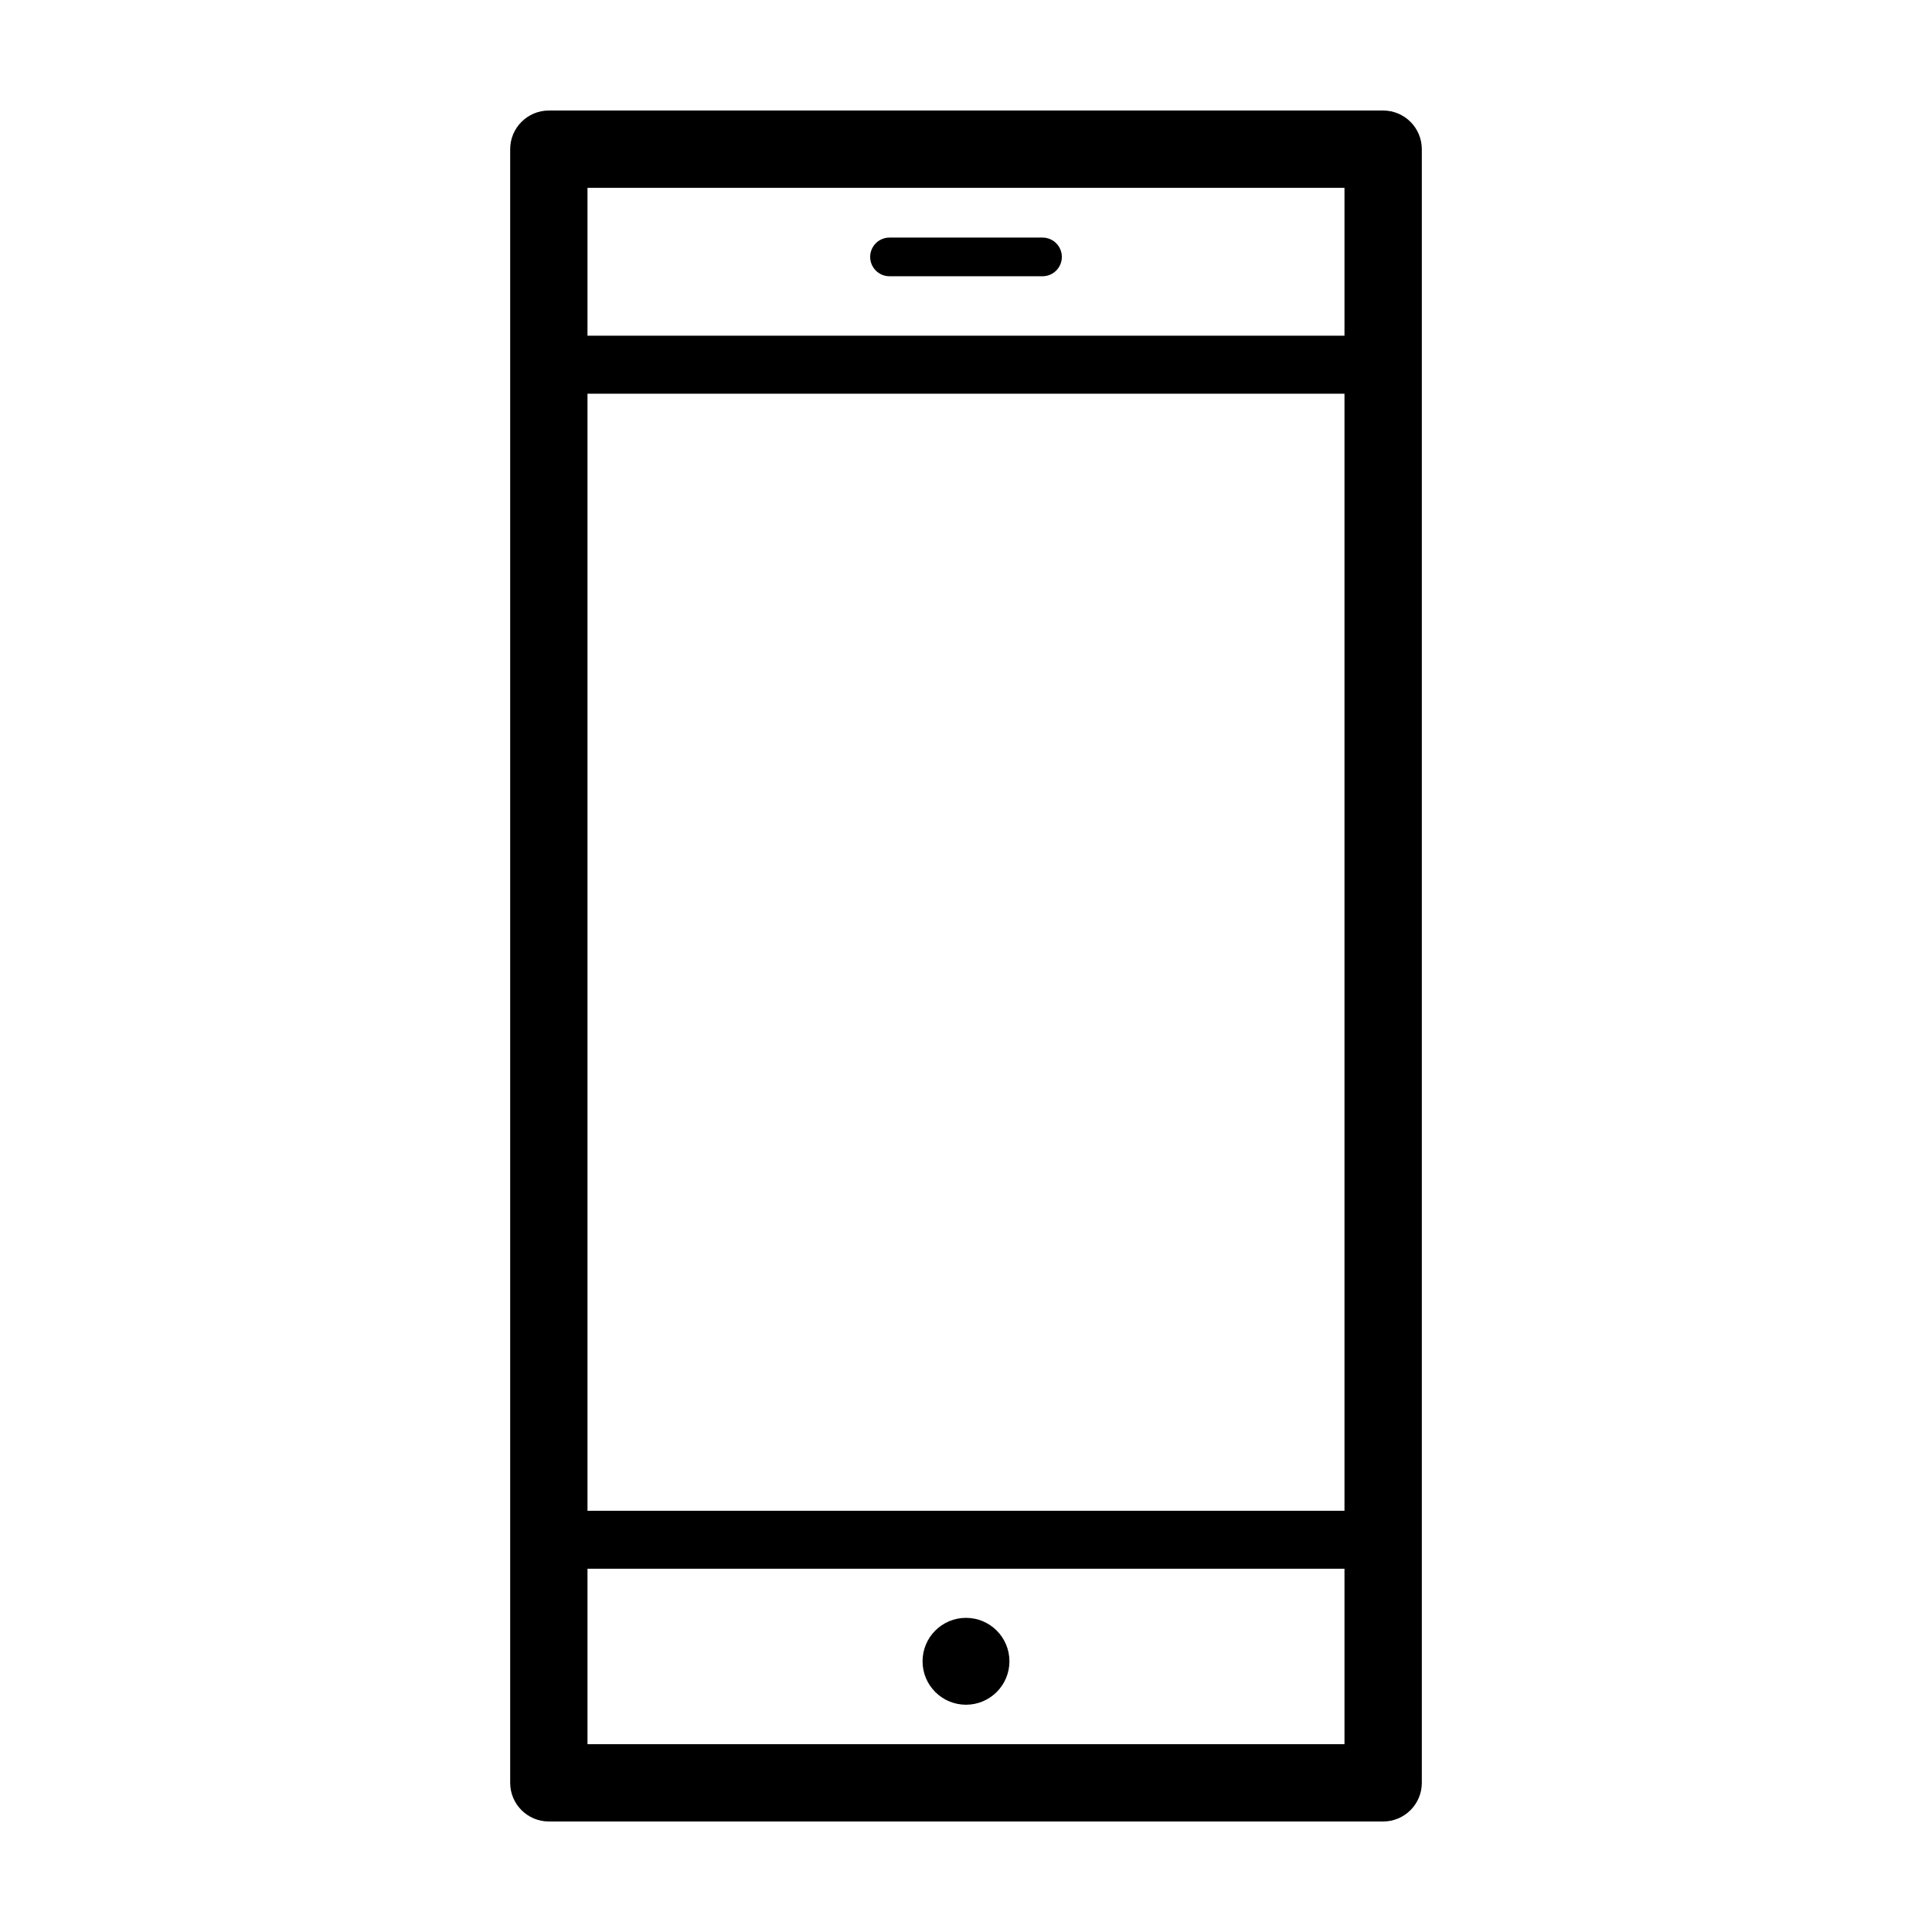 <?xml version="1.0" encoding="UTF-8"?>
<!-- The Best Svg Icon site in the world: iconSvg.co, Visit us! https://iconsvg.co -->
<svg fill="#000000" width="800px" height="800px" version="1.1" viewBox="144 144 512 512" xmlns="http://www.w3.org/2000/svg">
 <g>
  <path d="m510.55 173.29h-221.1c-5.656 0-10.246 4.59-10.246 10.246v432.93c0 5.656 4.59 10.246 10.246 10.246h221.1c5.656 0 10.246-4.59 10.246-10.246v-432.93c0-5.656-4.59-10.246-10.246-10.246zm-10.25 20.492v39.188h-200.61v-39.188zm0 54.559v296.03h-200.61v-296.03zm-200.61 357.88v-46.488h200.61v46.488z"/>
  <path d="m411.51 584.26c0 6.356-5.156 11.512-11.512 11.512-6.359 0-11.512-5.156-11.512-11.512 0-6.359 5.152-11.512 11.512-11.512 6.356 0 11.512 5.152 11.512 11.512"/>
  <path d="m379.73 217.21h40.547c2.832 0 5.125-2.293 5.125-5.125 0-2.832-2.293-5.125-5.125-5.125h-40.547c-2.832 0-5.125 2.293-5.125 5.125 0 2.828 2.297 5.125 5.125 5.125z"/>
 </g>
</svg>